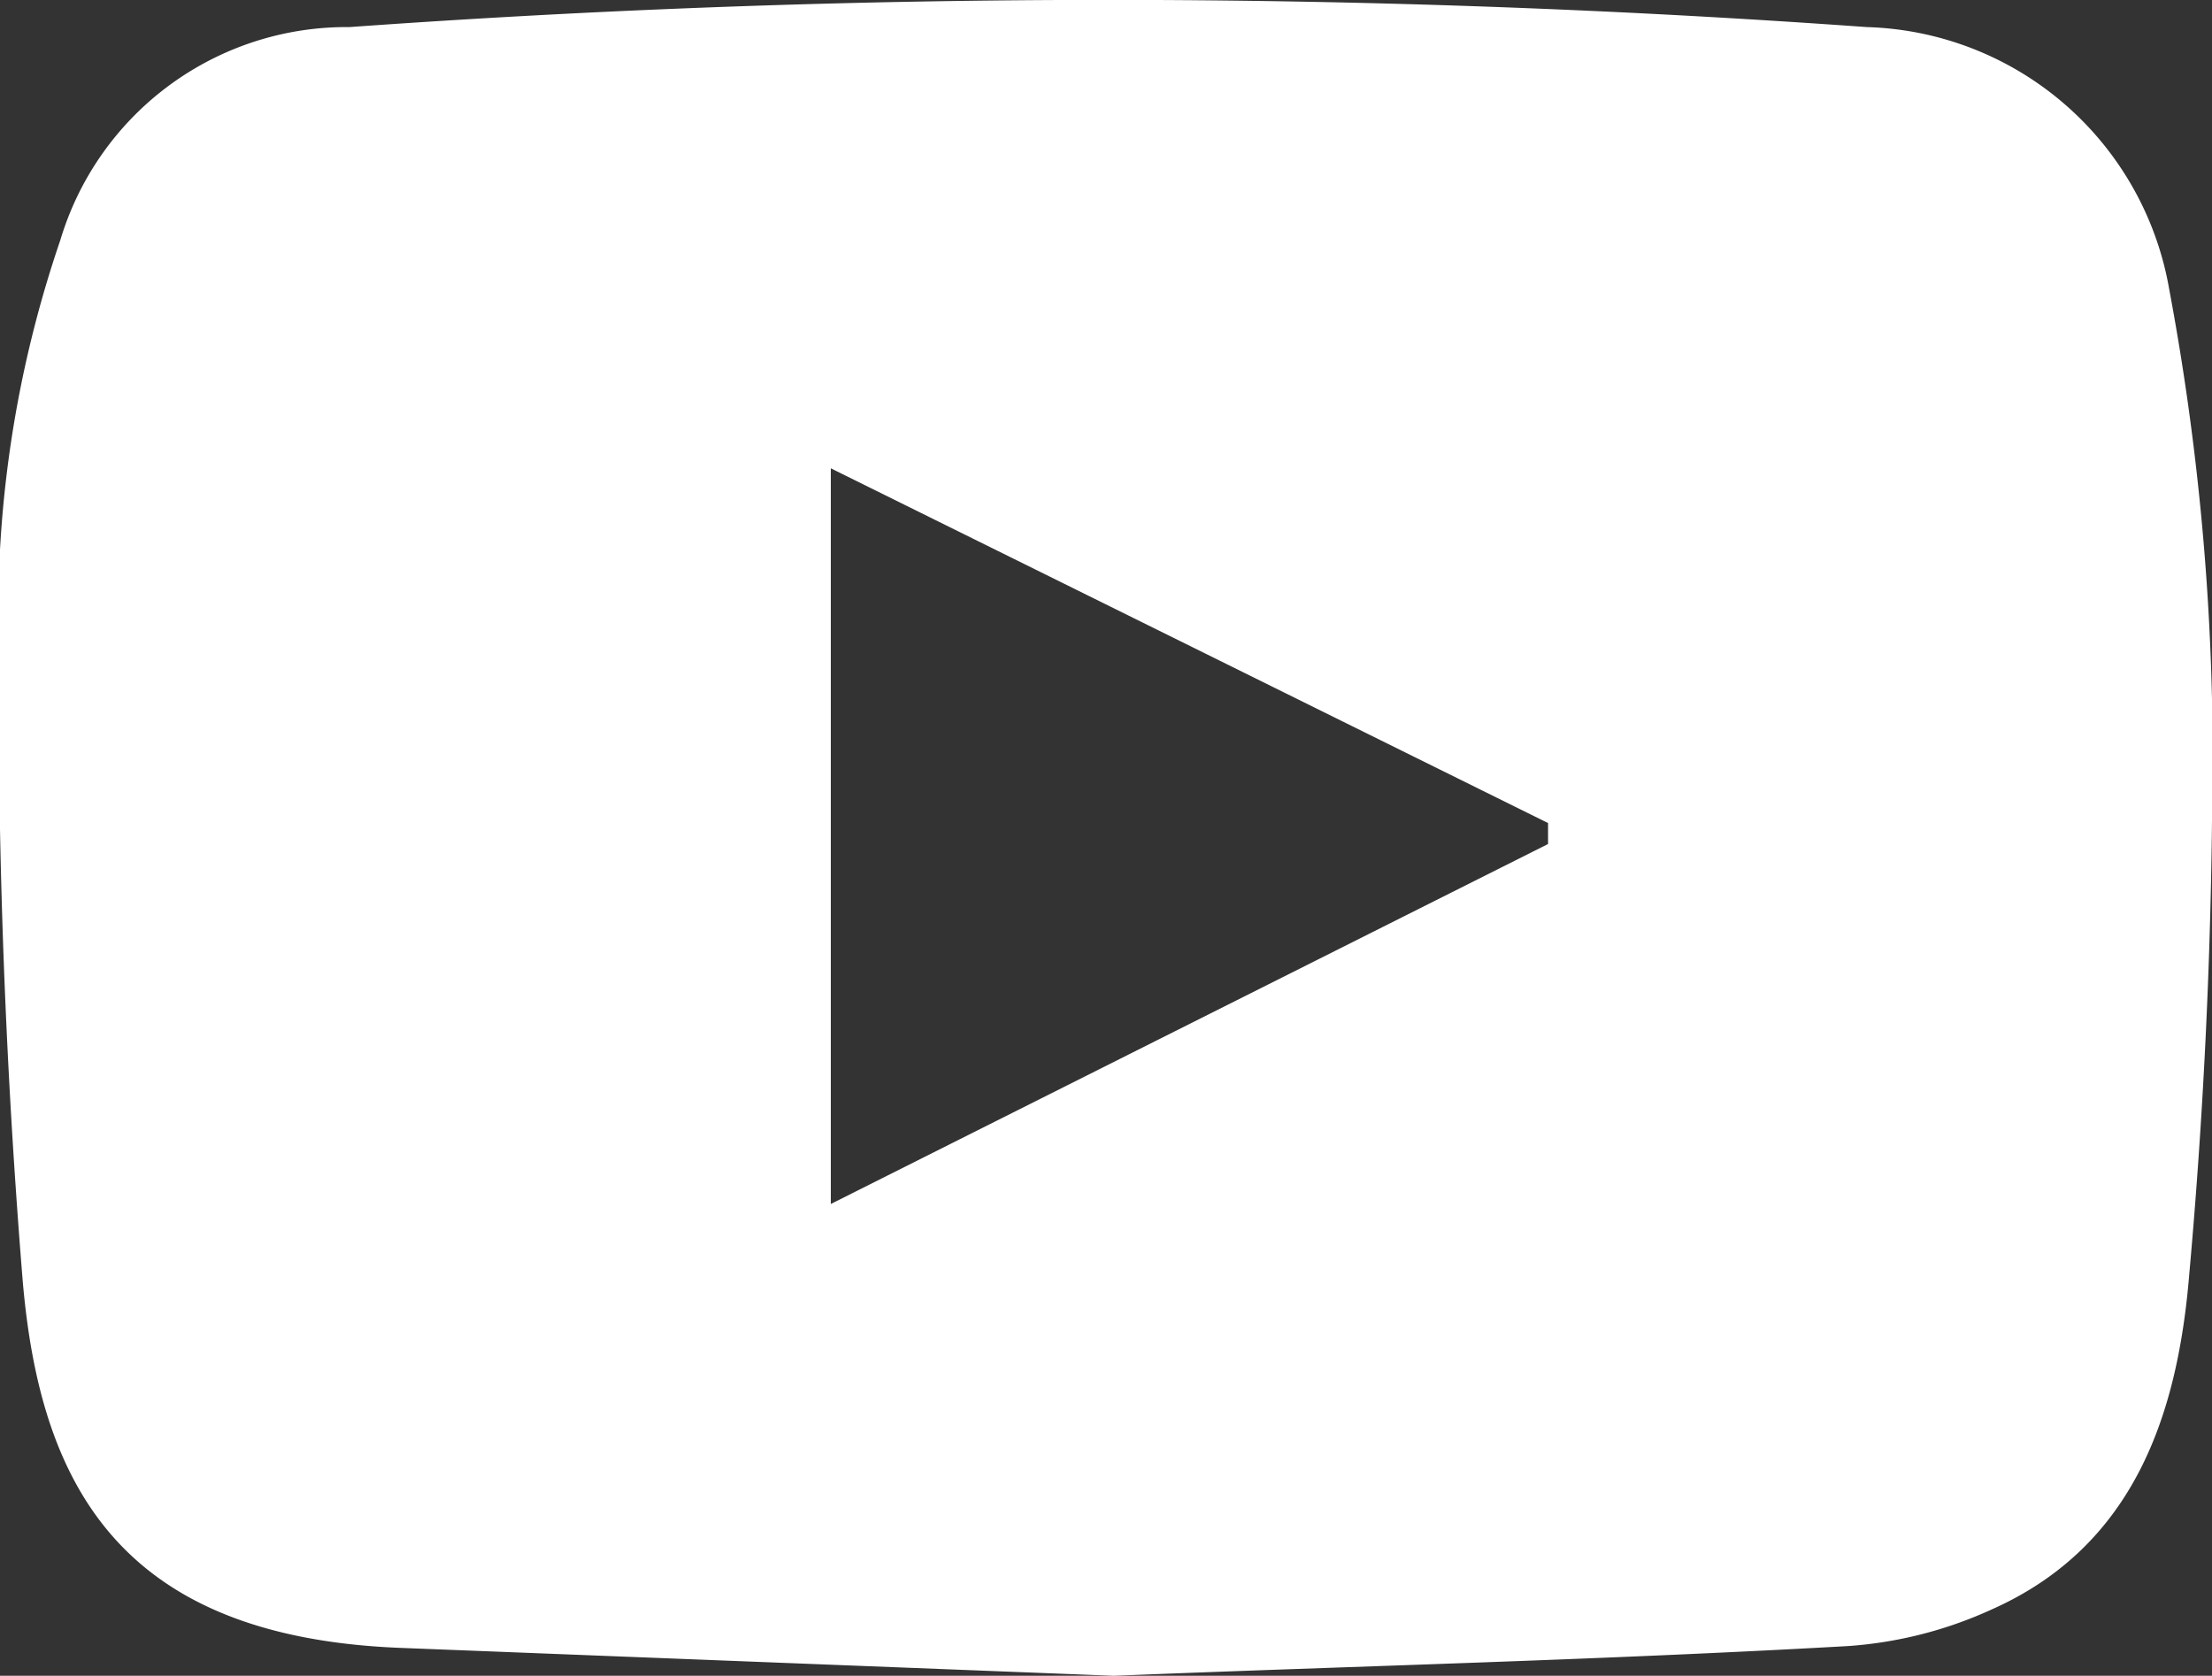 <svg xmlns="http://www.w3.org/2000/svg" viewBox="0 0 25.32 19.18"><rect x="0" y="0" width="25.32" height="19.18" fill="#333333" stroke="none"/><defs><style>.cls-1{fill:#fff;fill-rule:evenodd;}</style></defs><g id="Camada_2" data-name="Camada 2"><g id="Layer_1" data-name="Layer 1"><path class="cls-1" d="M12.75,19.18l-8.18-.32C1.38,18.73.46,17,.26,14.66A83.39,83.39,0,0,1,0,6.29,13.2,13.2,0,0,1,.69,2.75,3.42,3.42,0,0,1,4,.31a121.33,121.33,0,0,1,17.37,0,3.62,3.62,0,0,1,3.46,3A29,29,0,0,1,25.32,8a65.68,65.68,0,0,1-.26,6.58c-.13,1.59-.62,3.11-2.26,3.84a4.73,4.73,0,0,1-1.65.42C18.32,19,15.48,19.07,12.75,19.18Zm-3.24-5.4,8.21-4.12c0-.08,0-.16,0-.24L9.51,5.36Z"/></g></g></svg>